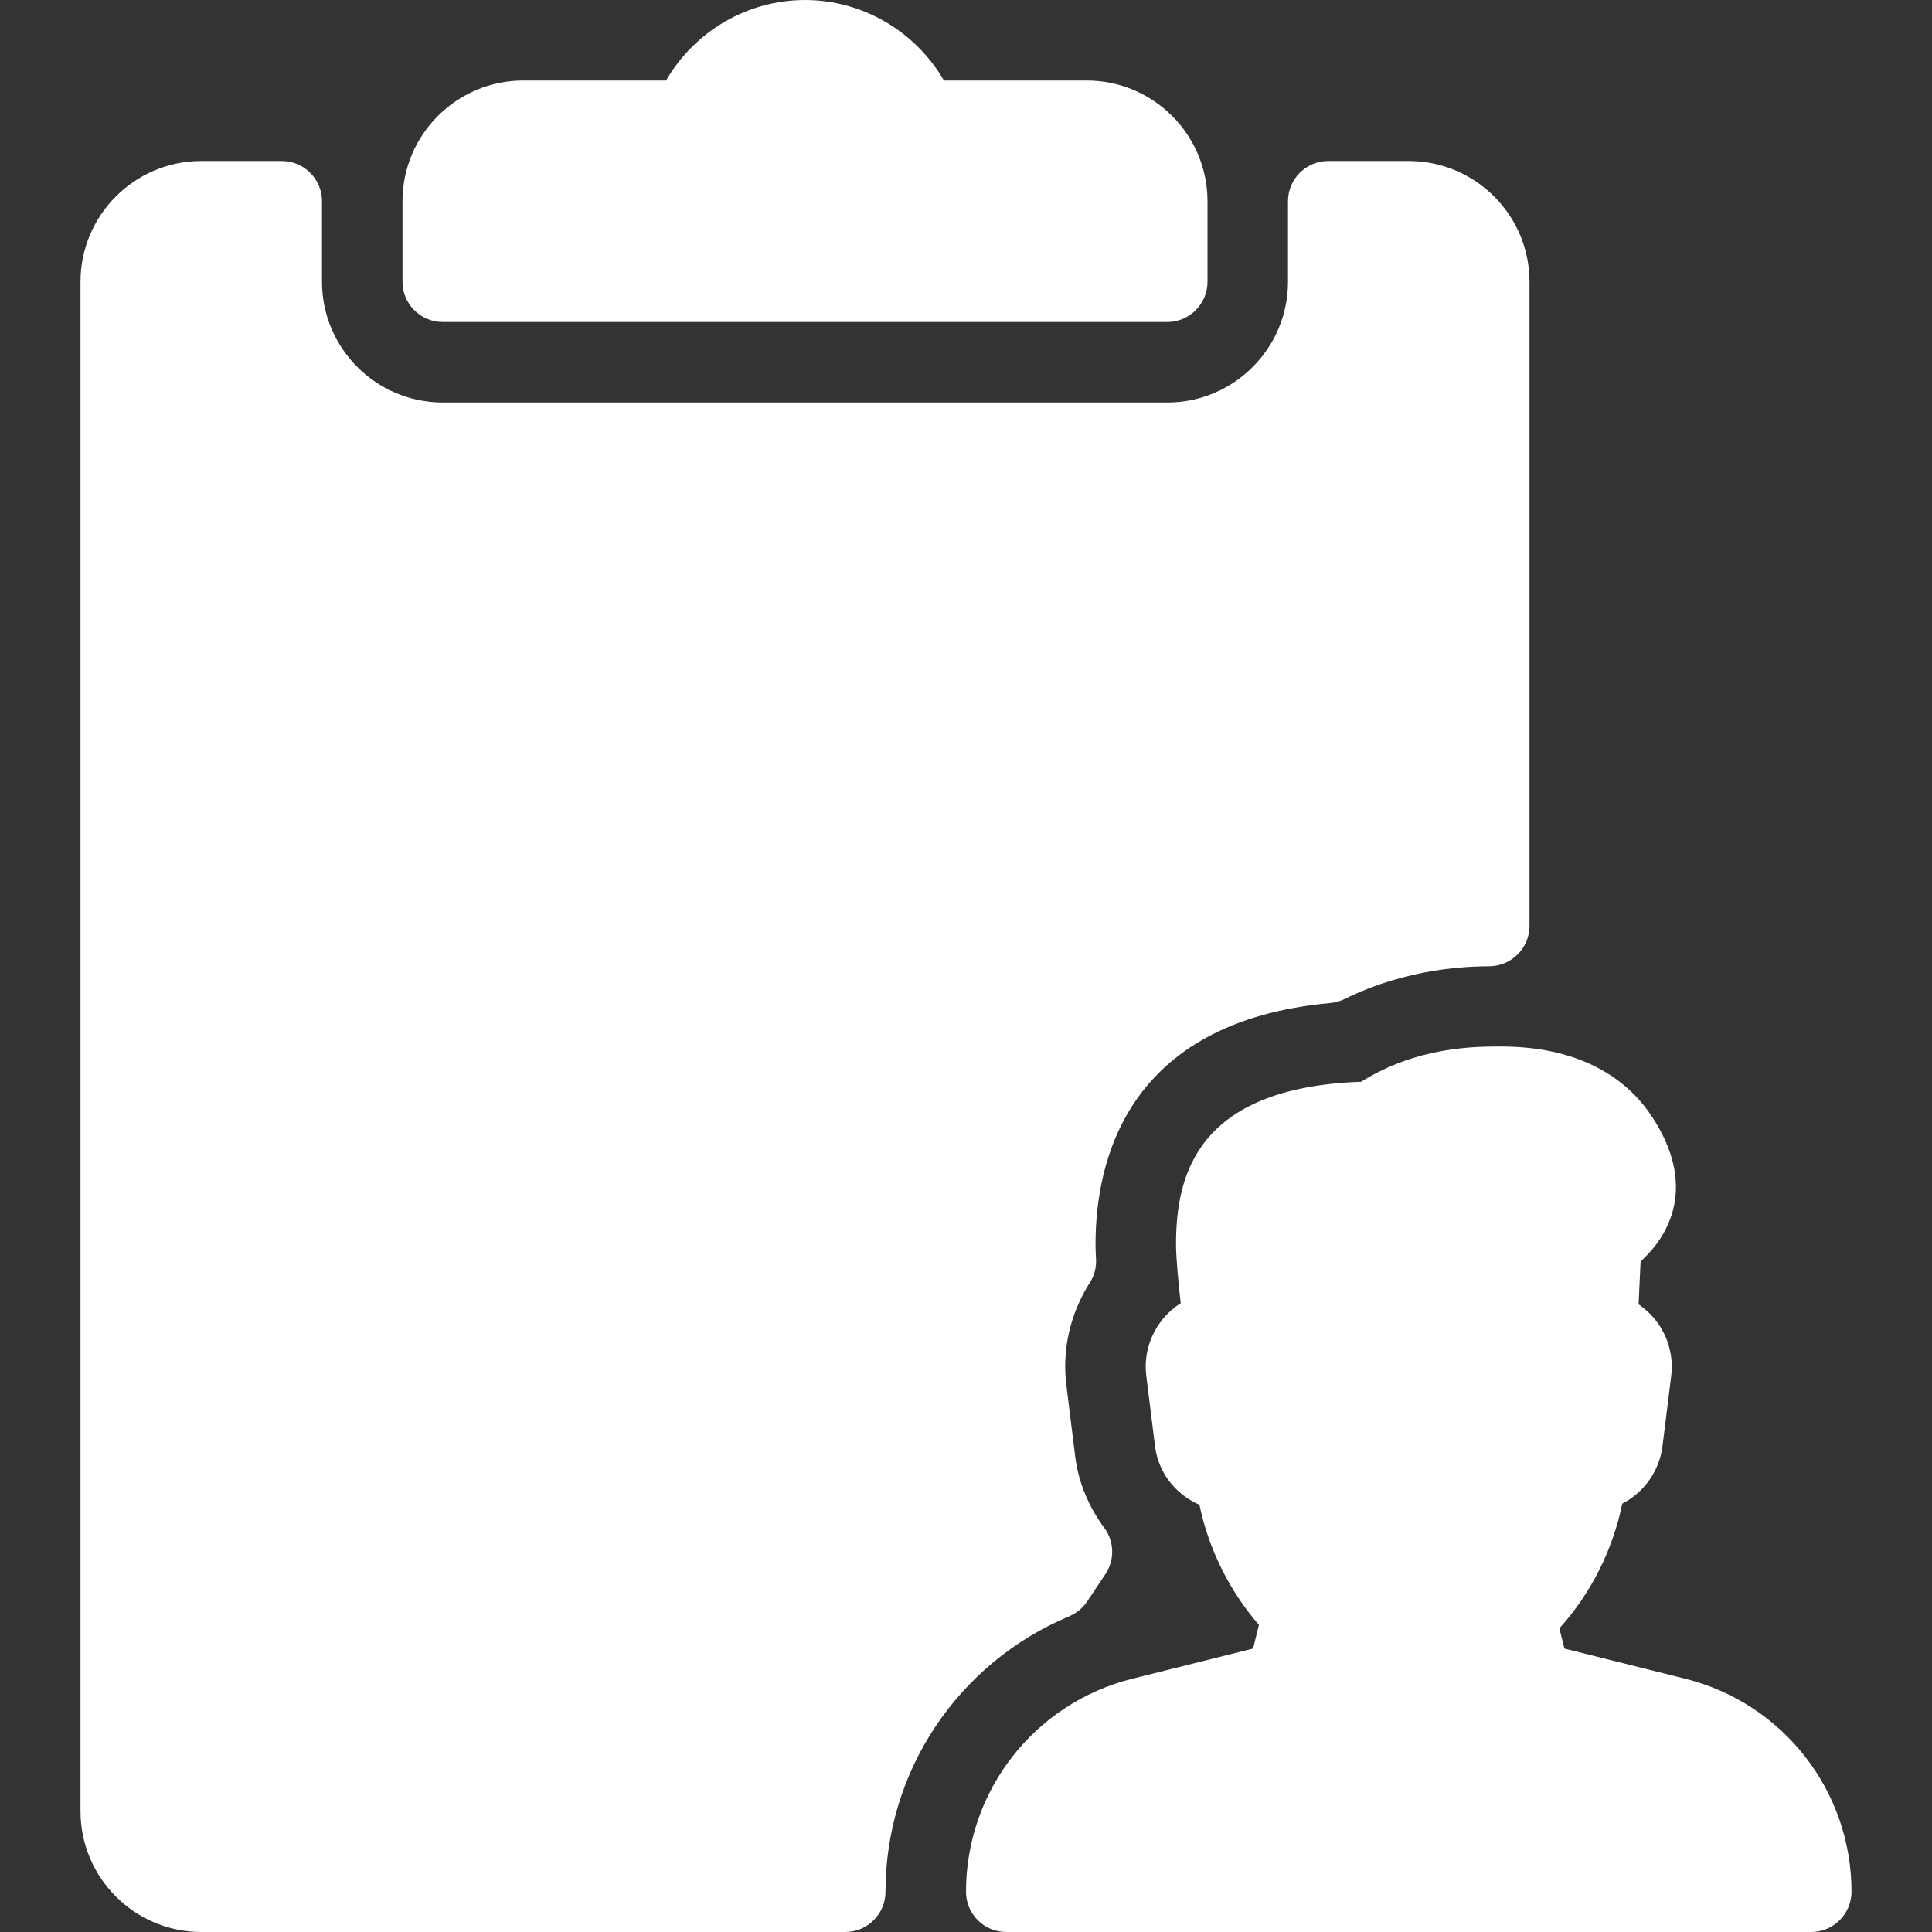 <svg width="24" height="24" viewBox="0 0 24 24" fill="none" xmlns="http://www.w3.org/2000/svg">
<rect x="0" y="0" width="24" height="24" fill="#333333" stroke="none"/>
<path d="M5.5 4H14.5C14.776 4 15 3.776 15 3.5V2.5C15 1.673 14.327 1 13.5 1H11.726C11.372 0.39 10.717 0 10 0C9.283 0 8.628 0.39 8.274 1H6.5C5.673 1 5 1.673 5 2.5V3.5C5 3.776 5.224 4 5.5 4ZM20.935 20.854L19.434 20.479L19.371 20.228C19.761 19.798 20.037 19.249 20.152 18.679C20.419 18.541 20.612 18.279 20.652 17.964L20.76 17.094C20.793 16.83 20.712 16.564 20.537 16.364C20.483 16.302 20.422 16.249 20.355 16.203L20.38 15.672L20.471 15.581C20.729 15.307 21.077 14.722 20.526 13.878C20.266 13.478 19.726 13 18.644 13C18.326 13 17.607 13 16.909 13.438C14.851 13.51 14.609 14.619 14.609 15.457C14.609 15.622 14.638 15.931 14.667 16.189C14.593 16.236 14.524 16.294 14.466 16.361C14.288 16.563 14.206 16.83 14.24 17.095L14.348 17.965C14.389 18.29 14.596 18.56 14.9 18.693C15.012 19.238 15.274 19.766 15.639 20.185L15.566 20.479L14.065 20.854C12.85 21.158 12 22.246 12 23.5C12 23.776 12.224 24 12.5 24H22.5C22.776 24 23 23.775 23 23.499C23 22.246 22.15 21.158 20.935 20.854ZM13.505 19.894L13.732 19.554C13.849 19.379 13.843 19.149 13.718 18.98C13.518 18.709 13.396 18.41 13.356 18.09L13.248 17.216C13.19 16.771 13.294 16.317 13.537 15.936C13.595 15.847 13.622 15.741 13.615 15.635C13.611 15.57 13.609 15.509 13.609 15.456C13.609 14.436 13.988 12.691 16.525 12.46C16.587 12.454 16.646 12.438 16.701 12.411C17.507 12.015 18.258 12.006 18.505 12.003C18.67 12.001 18.826 11.915 18.917 11.777C18.971 11.695 19 11.599 19 11.5V3.5C19 2.673 18.327 2 17.5 2H16.5C16.224 2 16 2.224 16 2.5V3.5C16 4.327 15.327 5 14.5 5H5.5C4.673 5 4 4.327 4 3.5V2.5C4 2.224 3.776 2 3.5 2H2.5C1.673 2 1 2.673 1 3.5V22.5C1 23.327 1.673 24 2.5 24H10.5C10.776 24 11 23.776 11 23.5C11 22.004 11.896 20.661 13.282 20.078C13.373 20.04 13.45 19.976 13.505 19.894Z" fill="white"/>
</svg>
